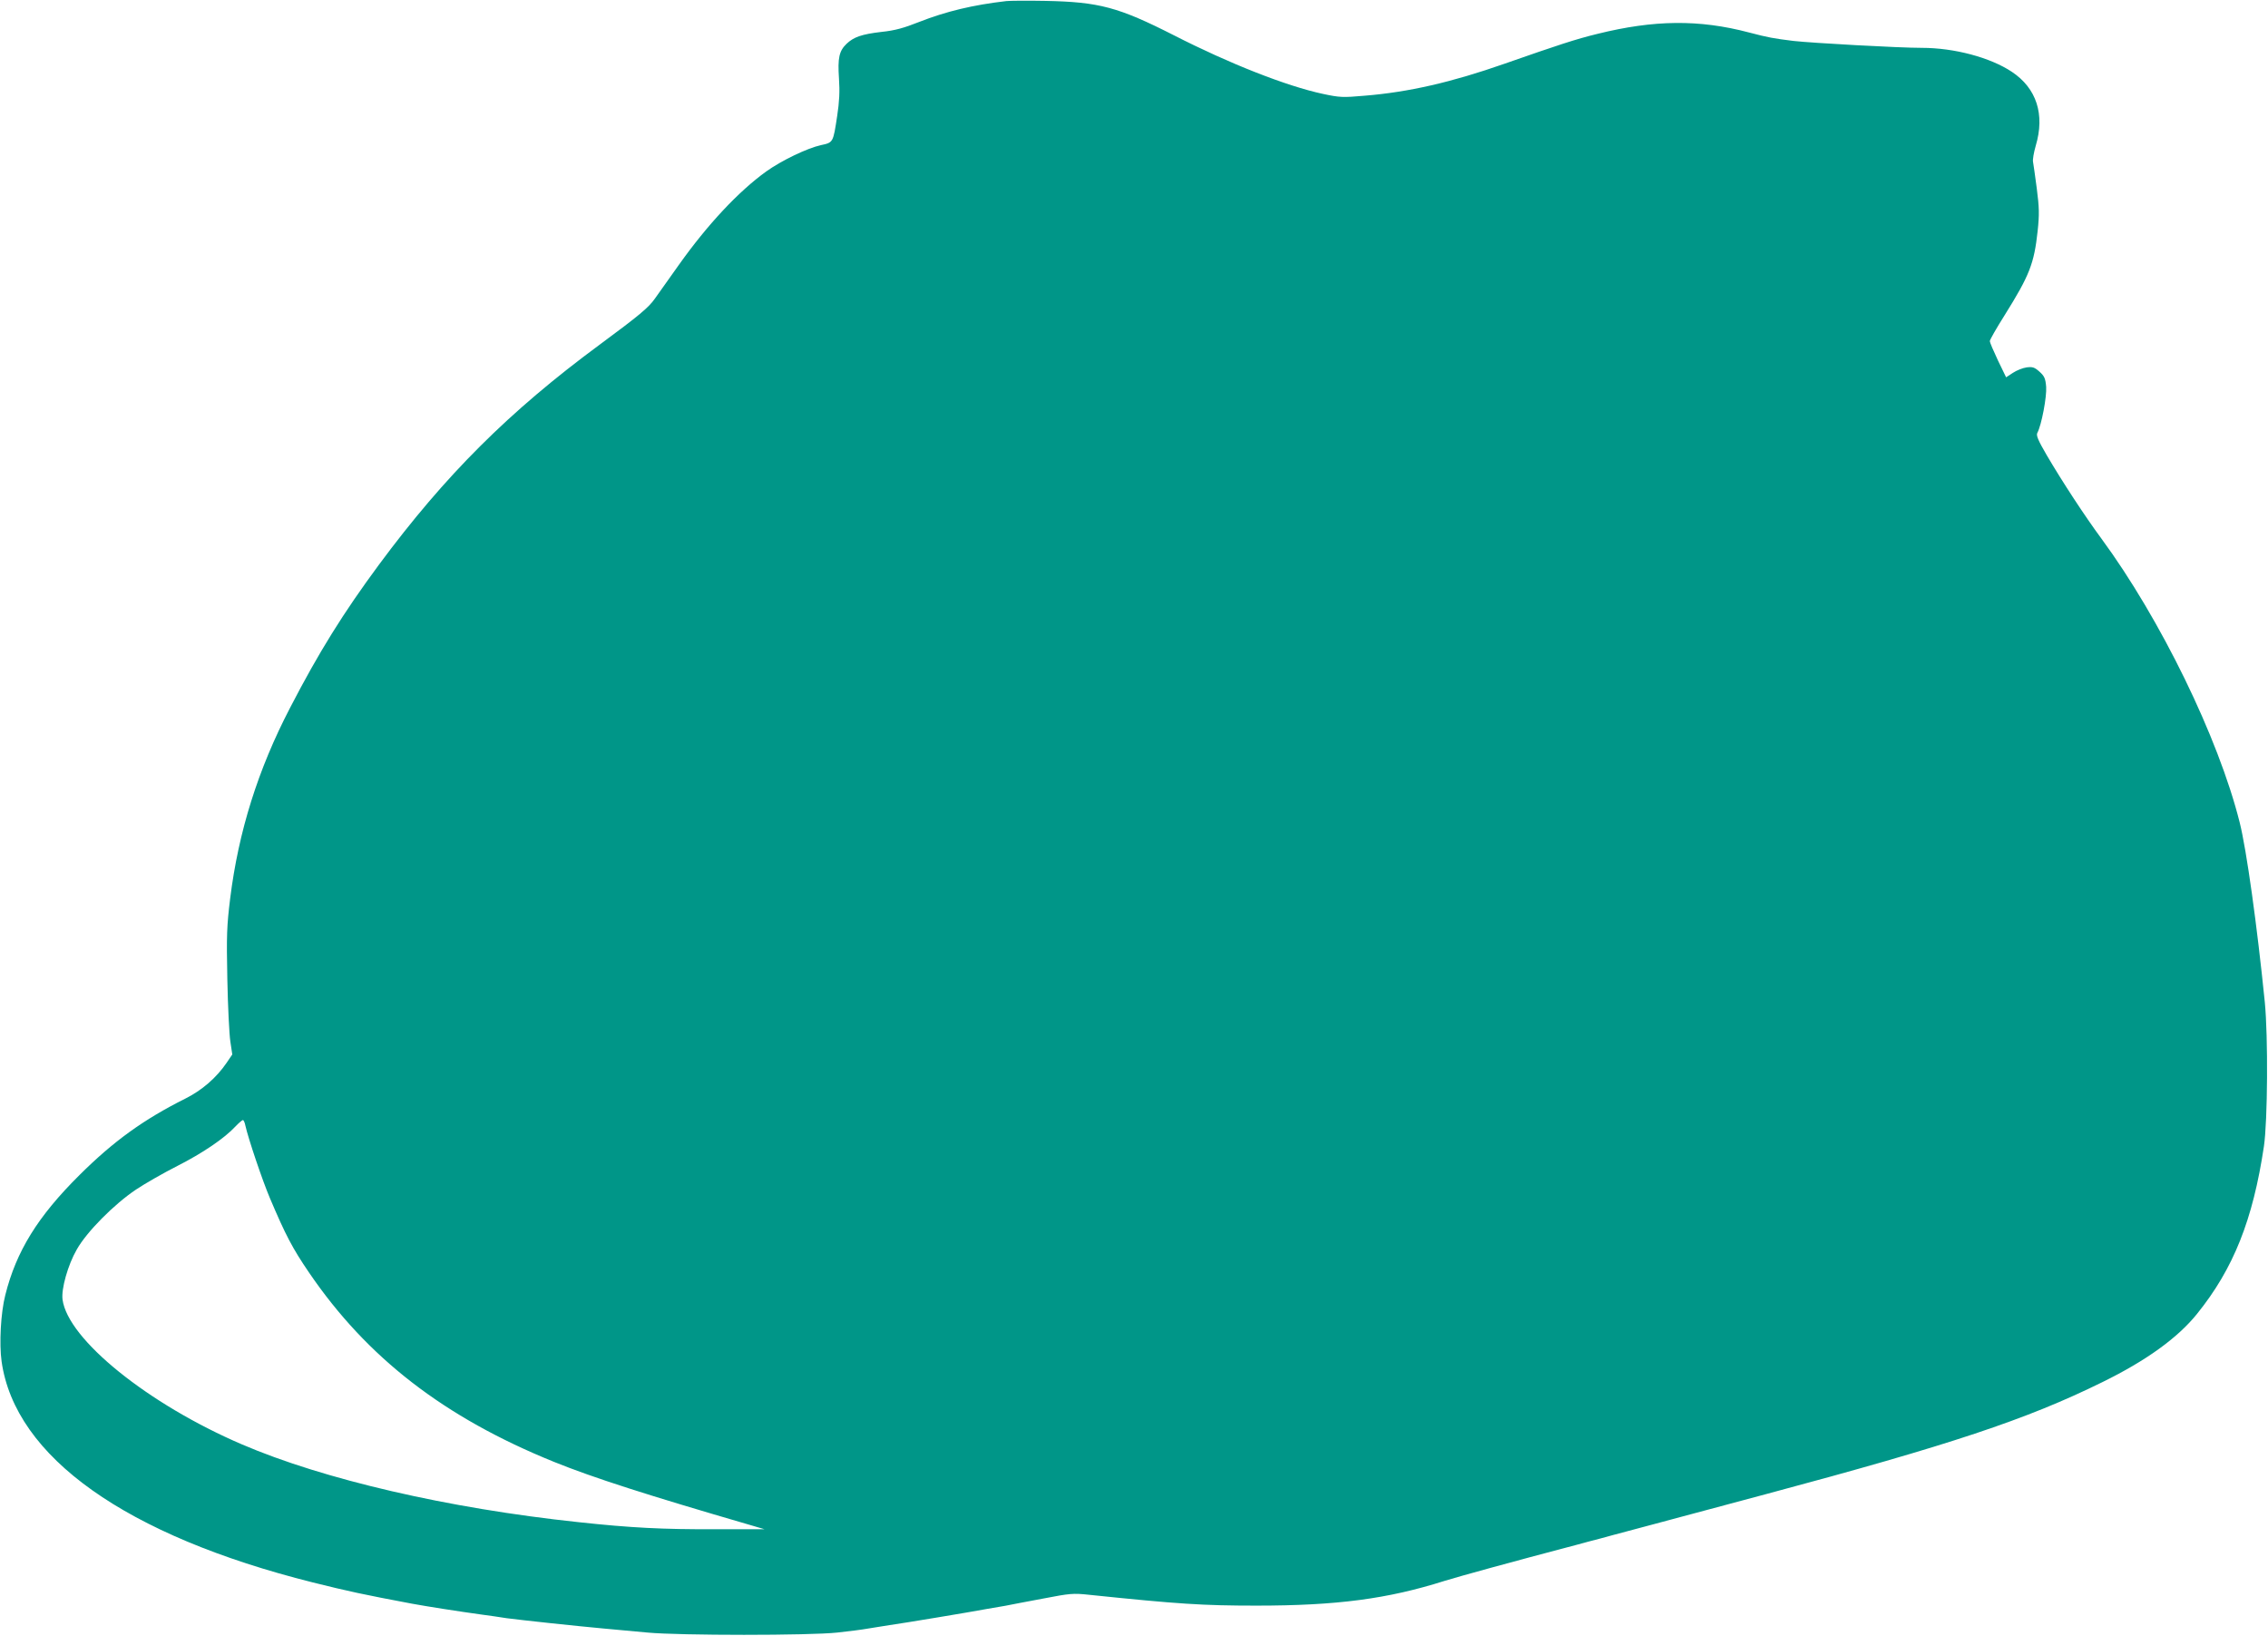 <?xml version="1.0" standalone="no"?>
<!DOCTYPE svg PUBLIC "-//W3C//DTD SVG 20010904//EN"
 "http://www.w3.org/TR/2001/REC-SVG-20010904/DTD/svg10.dtd">
<svg version="1.0" xmlns="http://www.w3.org/2000/svg"
 width="1280pt" height="923pt" viewBox="0 0 1280 923"
 preserveAspectRatio="xMidYMid meet">
<g transform="translate(0,923) scale(0.1,-0.1)"
fill="#009688" stroke="none">
<path d="M5680 9224 c-190 -22 -340 -58 -493 -118 -86 -34 -135 -48 -212 -56
-112 -13 -157 -29 -197 -67 -42 -40 -51 -80 -43 -196 5 -73 2 -132 -10 -210
-23 -152 -22 -151 -92 -166 -77 -17 -221 -86 -308 -148 -157 -113 -332 -300
-494 -528 -50 -71 -111 -157 -135 -190 -36 -51 -86 -93 -312 -260 -511 -377
-871 -736 -1245 -1241 -201 -272 -339 -493 -502 -808 -181 -348 -291 -698
-338 -1076 -19 -155 -21 -207 -16 -455 3 -154 11 -313 17 -352 l11 -73 -32
-47 c-58 -85 -139 -155 -233 -202 -236 -118 -406 -241 -597 -431 -236 -234
-357 -430 -419 -677 -26 -101 -35 -276 -21 -375 76 -539 702 -983 1756 -1247
205 -51 284 -68 560 -120 80 -15 273 -45 390 -61 44 -6 109 -15 145 -21 84
-11 391 -44 545 -58 66 -6 179 -16 250 -23 181 -17 914 -17 1070 0 66 7 143
17 170 22 28 5 84 13 125 20 79 11 458 74 548 91 28 5 76 13 105 18 28 6 125
24 215 41 151 29 168 31 260 21 502 -52 641 -61 942 -61 456 0 742 38 1064
140 74 23 367 104 751 205 28 8 85 23 128 34 42 12 111 30 152 41 41 11 109
29 150 40 41 11 110 29 153 41 42 11 259 69 482 129 1035 277 1467 420 1895
631 247 121 426 250 535 386 205 254 315 530 377 945 21 142 24 619 5 813 -43
427 -103 861 -142 1015 -120 478 -447 1148 -781 1602 -93 126 -220 320 -308
470 -49 84 -60 111 -53 125 24 44 54 205 50 260 -4 48 -10 61 -38 86 -28 25
-39 28 -72 24 -22 -3 -57 -17 -78 -31 l-38 -25 -46 95 c-25 53 -46 102 -46
109 0 8 38 74 84 147 140 224 166 290 186 475 10 94 9 131 -5 240 -9 70 -19
138 -21 149 -3 12 4 53 15 91 53 177 5 325 -135 418 -122 81 -325 135 -508
135 -129 0 -616 27 -724 39 -112 14 -142 19 -252 48 -281 74 -535 71 -854 -8
-123 -30 -220 -62 -526 -169 -297 -104 -540 -160 -788 -180 -124 -11 -141 -10
-235 10 -206 44 -529 171 -842 331 -313 159 -422 188 -725 194 -102 2 -201 1
-220 -1z m-4295 -6346 c16 -72 96 -309 138 -408 89 -210 128 -284 220 -419
328 -482 764 -819 1384 -1070 223 -90 529 -188 1103 -355 l85 -25 -277 0
c-299 -1 -477 8 -773 40 -736 78 -1439 241 -1900 439 -529 227 -982 592 -1012
817 -8 60 30 195 80 282 56 100 211 256 335 339 51 34 156 94 233 133 140 71
265 155 328 223 19 20 38 36 42 36 4 0 11 -15 14 -32z"/>
</g>
</svg>
